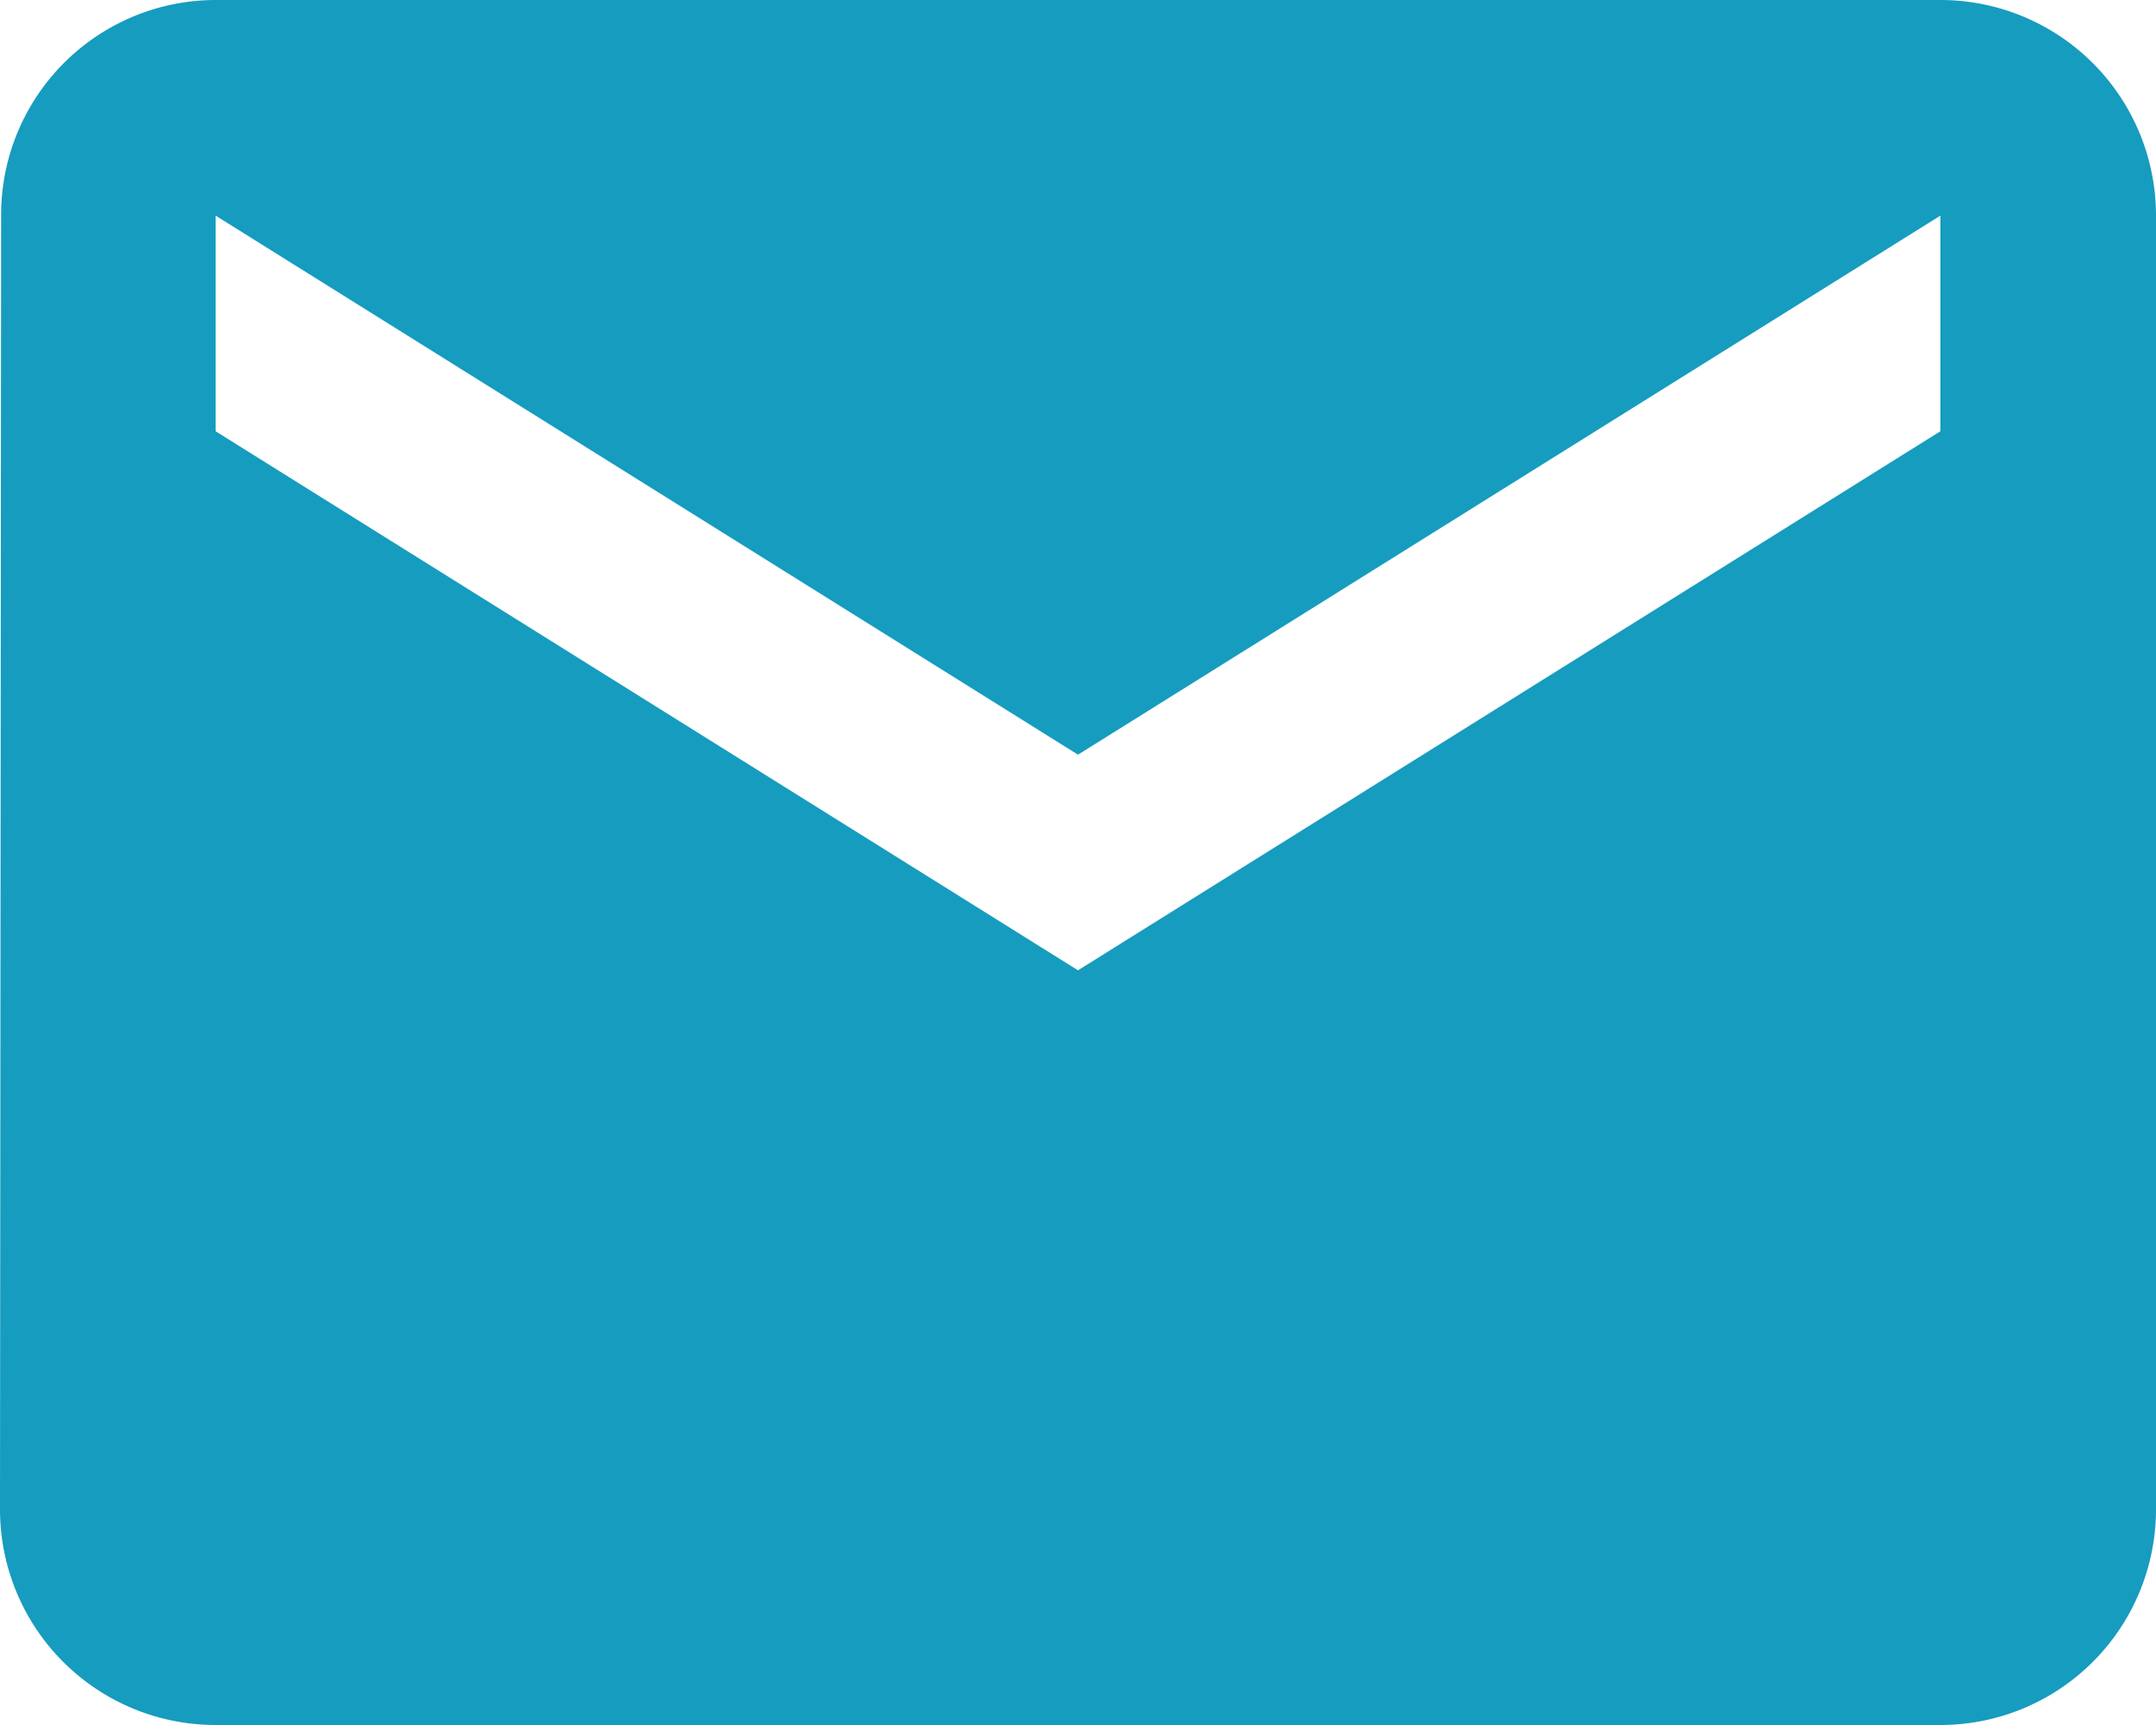 <svg xmlns="http://www.w3.org/2000/svg" width="25" height="20"><path fill="#169cbe" d="M22.5 0h-20A2.49 2.49 0 0 0 .013 2.5L0 17.5A2.5 2.5 0 0 0 2.5 20h20a2.5 2.5 0 0 0 2.5-2.5v-15A2.5 2.5 0 0 0 22.5 0m0 5-10 6.25L2.5 5V2.5l10 6.25 10-6.25Z" data-name="Path 6030"/></svg>